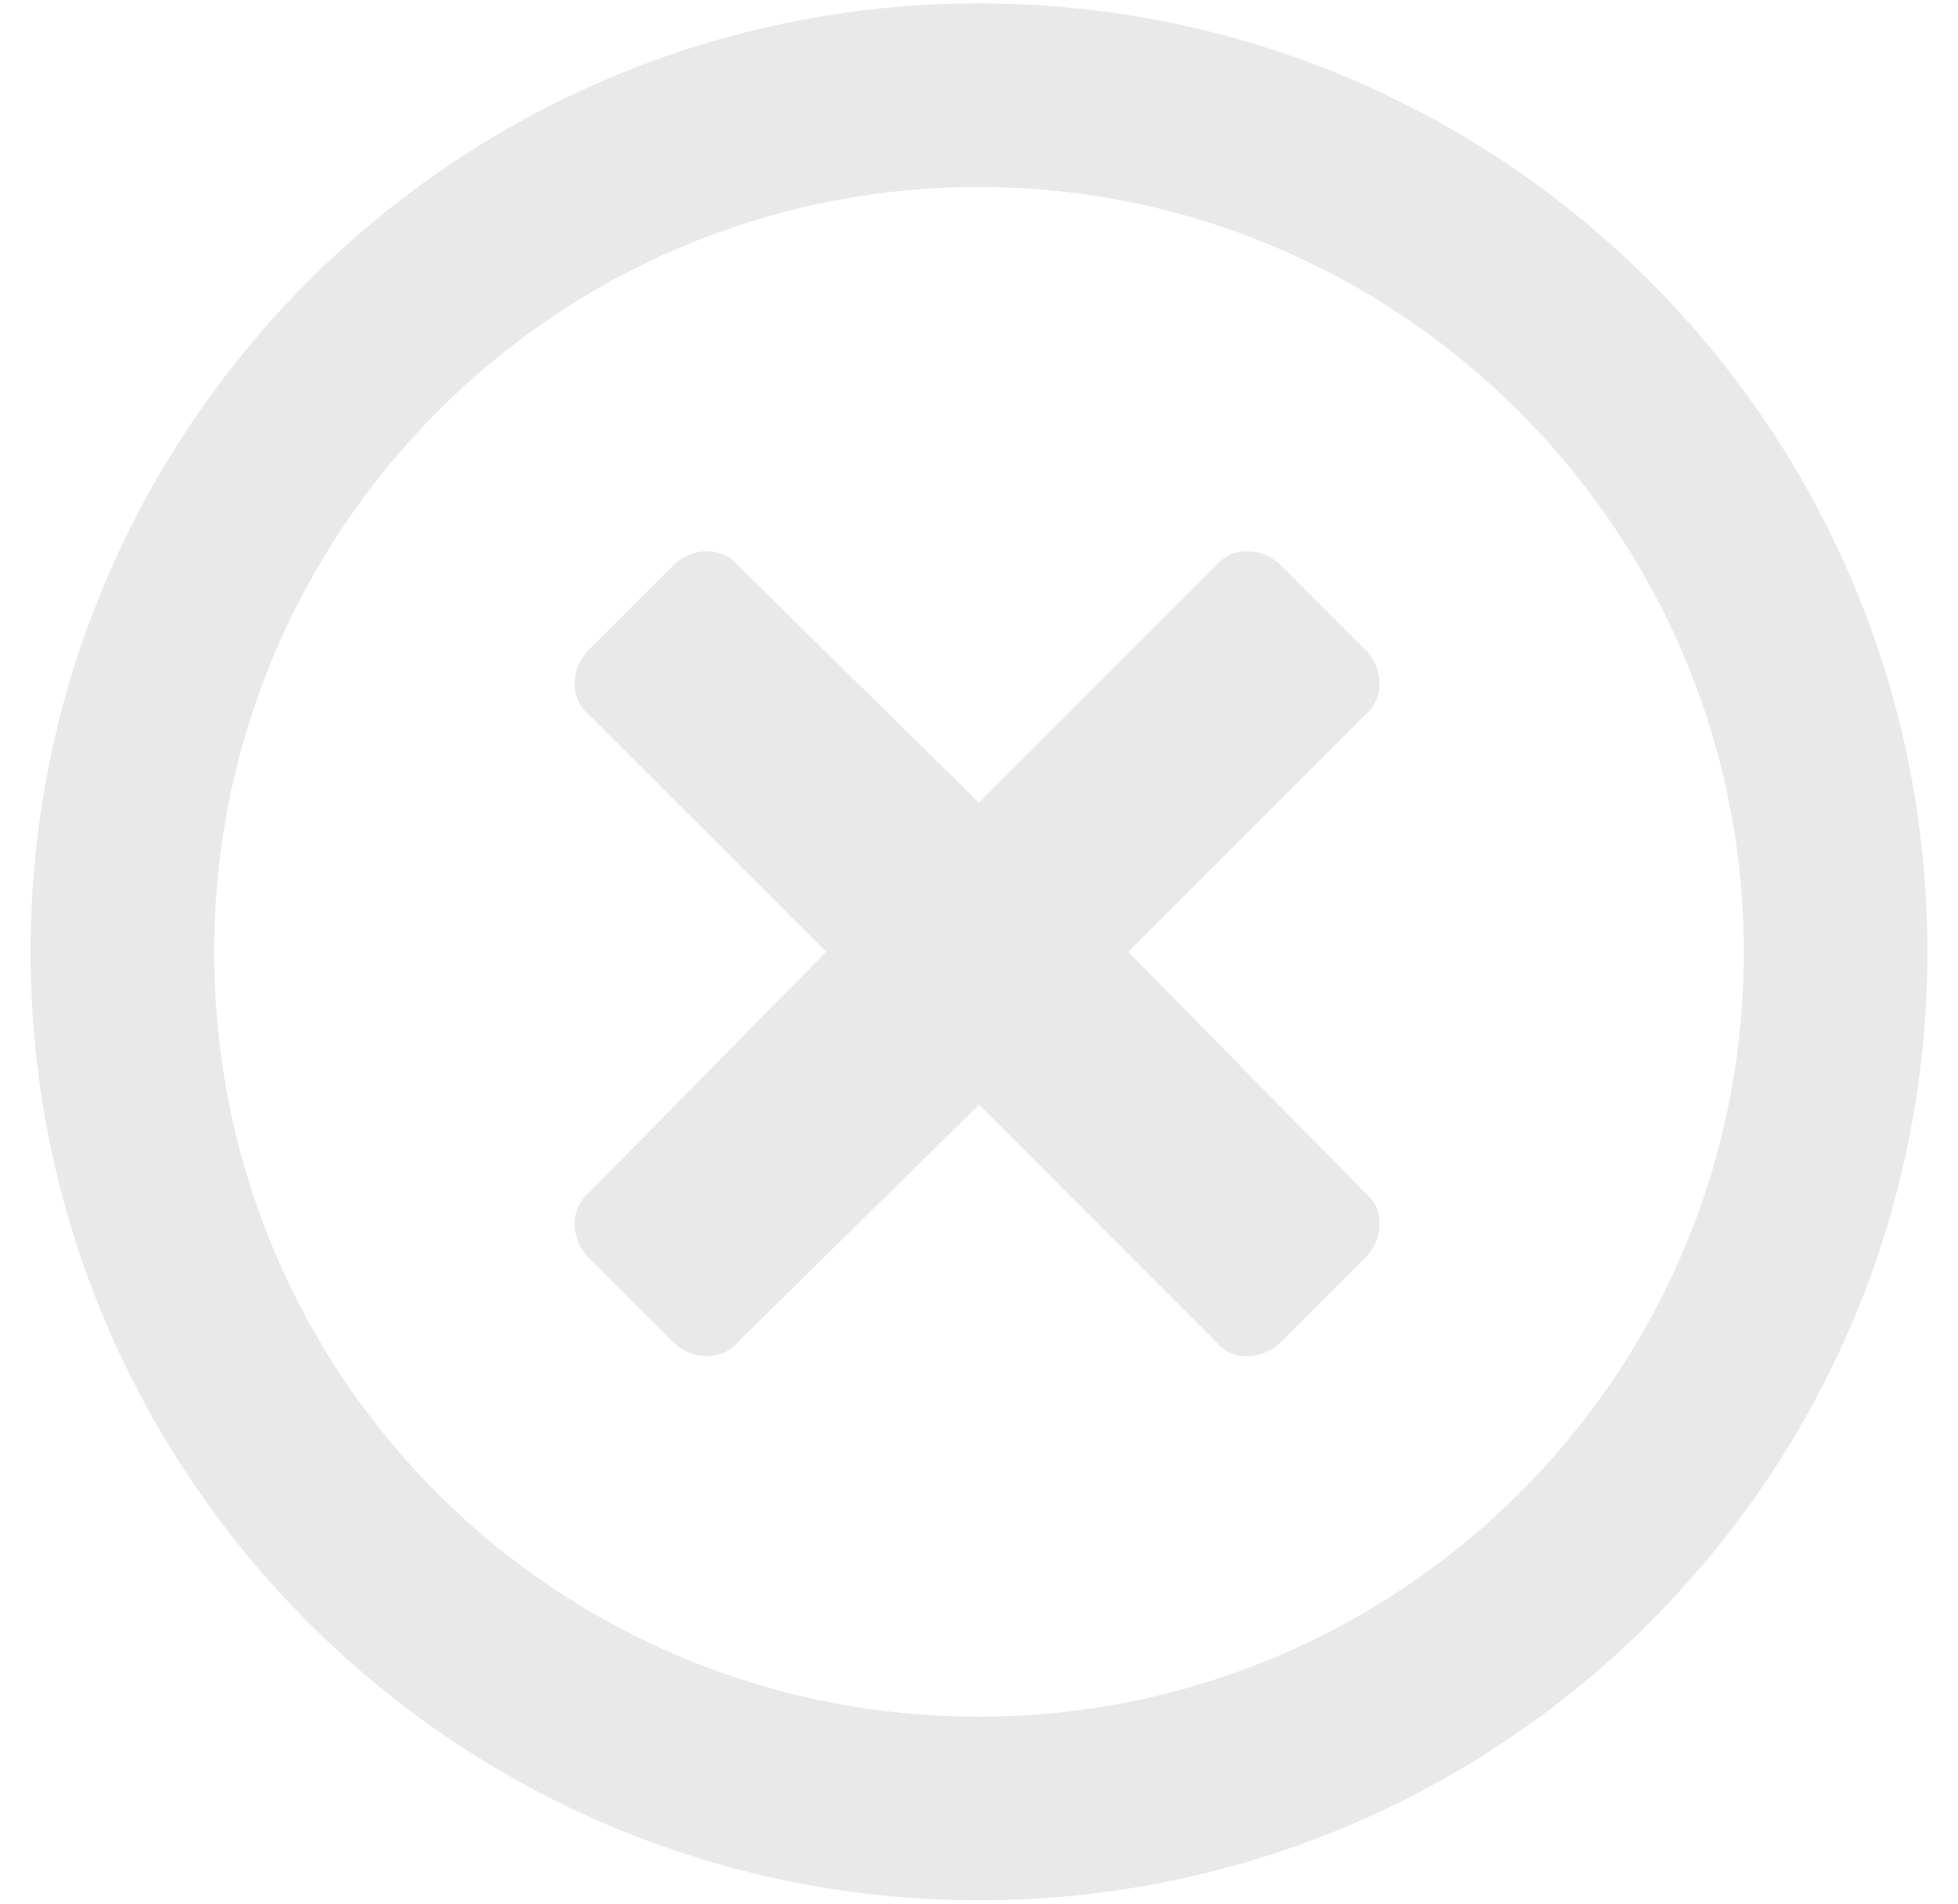 <svg width="36" height="35" viewBox="0 0 36 35" fill="none" xmlns="http://www.w3.org/2000/svg">
<path d="M18 0.062C8.367 0.062 0.562 7.867 0.562 17.5C0.562 27.133 8.367 34.938 18 34.938C27.633 34.938 35.438 27.133 35.438 17.5C35.438 7.867 27.633 0.062 18 0.062ZM18 31.562C10.195 31.562 3.938 25.305 3.938 17.5C3.938 9.766 10.195 3.438 18 3.438C25.734 3.438 32.062 9.766 32.062 17.5C32.062 25.305 25.734 31.562 18 31.562ZM25.102 13.141C25.453 12.859 25.453 12.297 25.102 11.945L23.555 10.398C23.203 10.047 22.641 10.047 22.359 10.398L18 14.758L13.57 10.398C13.289 10.047 12.727 10.047 12.375 10.398L10.828 11.945C10.477 12.297 10.477 12.859 10.828 13.141L15.188 17.5L10.828 21.93C10.477 22.211 10.477 22.773 10.828 23.125L12.375 24.672C12.727 25.023 13.289 25.023 13.57 24.672L18 20.312L22.359 24.672C22.641 25.023 23.203 25.023 23.555 24.672L25.102 23.125C25.453 22.773 25.453 22.211 25.102 21.93L20.742 17.5L25.102 13.141Z" fill="#E9E9E9"/>
</svg>
